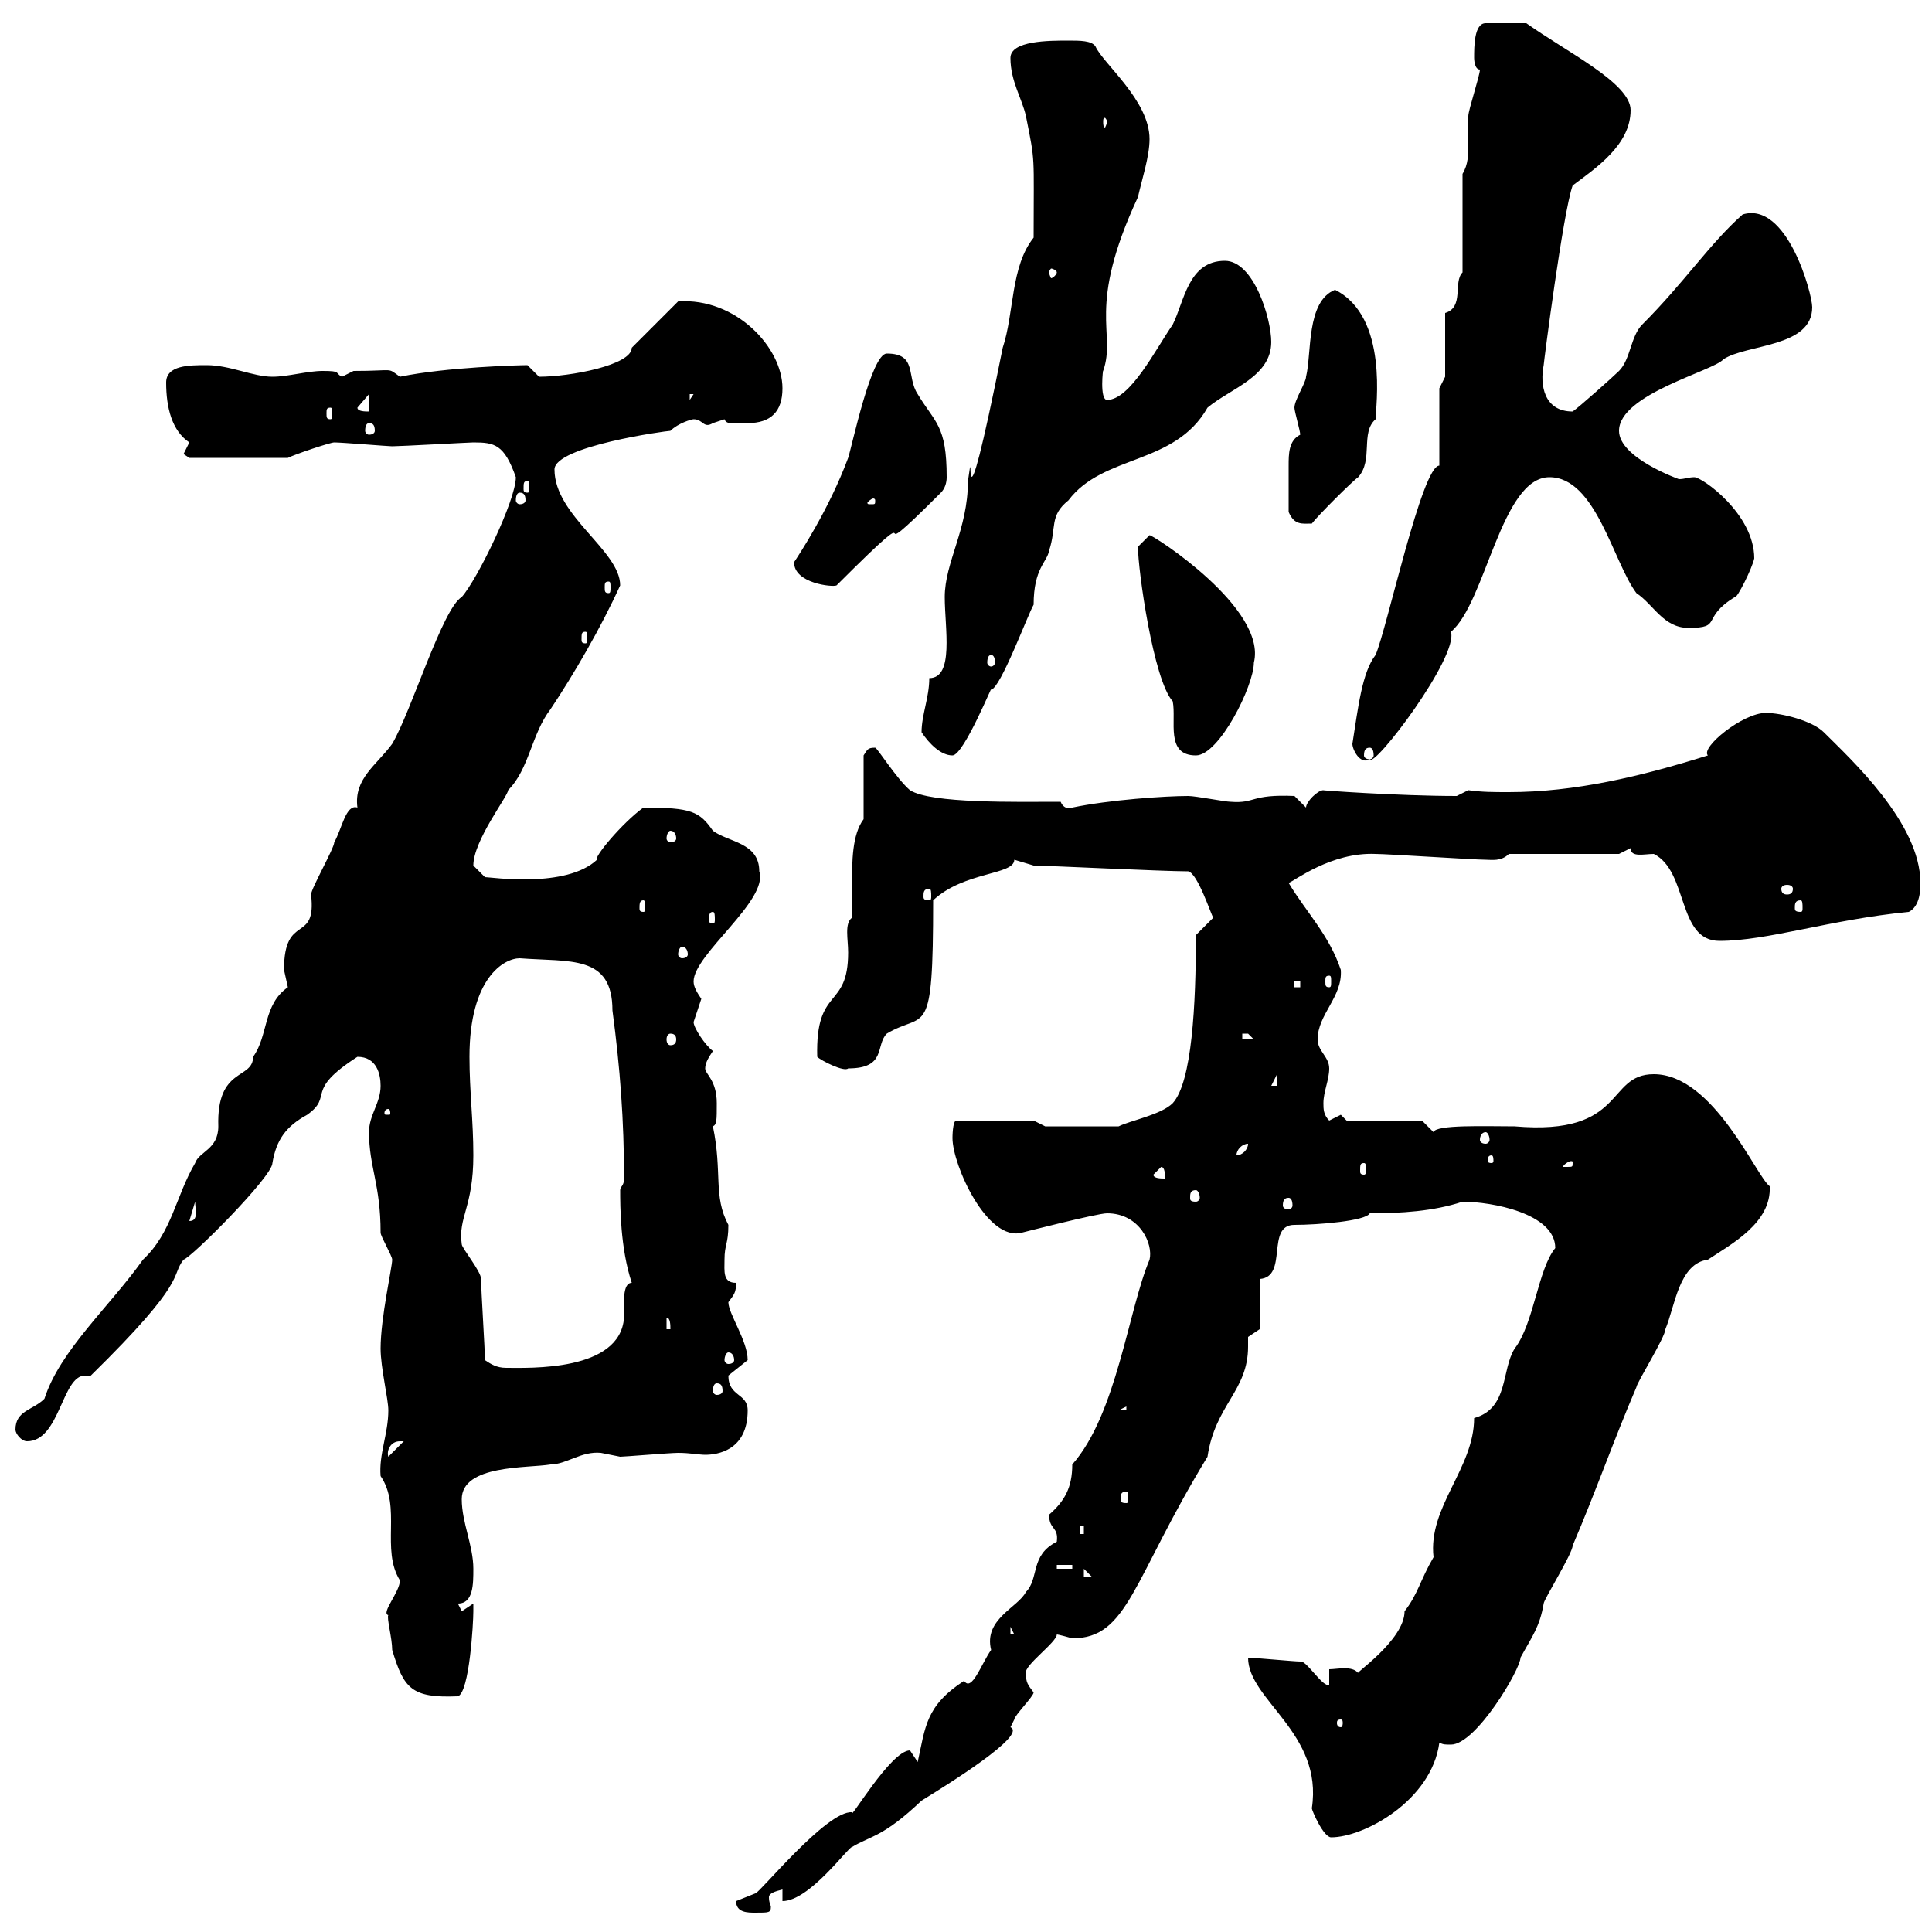 <svg xmlns="http://www.w3.org/2000/svg" xmlns:xlink="http://www.w3.org/1999/xlink" width="300" height="300"><path d="M114.30 295.20C114.30 297 116.10 297 117.30 297C119.40 297 119.70 297 119.70 296.10C119.70 295.80 119.40 295.50 119.40 294.60C119.40 294 120.30 293.70 121.50 293.40L121.50 295.20C125.70 295.20 131.70 286.80 132.30 286.80C135.30 285 137.10 285.30 143.10 279.60C147 277.20 159.60 269.40 156.90 268.20C156.90 268.20 157.50 267 157.50 267C157.50 266.40 160.50 263.40 160.50 262.80C159.60 261.60 159.30 261.30 159.30 259.80C159 258.60 164.10 255 164.10 253.80C164.10 253.80 164.40 253.80 166.50 254.40C175.20 254.40 175.80 245.40 187.50 226.20C188.70 218.10 193.80 216 193.80 209.10C193.80 208.80 193.80 208.20 193.80 207.60L195.60 206.40L195.60 198.60C200.10 198.30 196.50 190.20 201 190.20C204.60 190.20 212.10 189.60 212.70 188.40C217.50 188.40 222.60 188.10 227.10 186.60C231.60 186.60 241.50 188.40 241.50 193.80C238.80 197.10 238.20 205.50 235.20 209.40C233.10 212.70 234.30 218.70 228.90 220.20C228.90 228 221.70 234 222.60 241.80C220.50 245.40 220.20 247.50 218.10 250.20C218.10 254.70 210 260.10 210.90 259.80C210 258.60 207.60 259.20 206.40 259.20L206.40 261.60C205.50 262.20 202.80 257.70 201.90 258C201 258 194.70 257.40 193.80 257.40C193.80 264 205.50 269.10 203.70 280.80C203.70 281.10 205.50 285.30 206.70 285.30C211.80 285.30 222.30 279.60 223.50 270.60C224.10 270.90 224.40 270.90 225.30 270.90C229.20 270.90 236.10 259.20 236.10 257.40C237.90 254.10 239.10 252.60 239.70 249C239.70 248.40 244.20 241.20 244.20 240C247.80 231.60 250.50 223.80 254.10 215.40C254.10 214.80 258.60 207.60 258.60 206.40C260.10 202.80 260.70 196.20 265.20 195.60C268.80 193.20 275.10 189.90 274.80 184.20C272.70 182.70 266.10 166.80 256.80 166.80C249.30 166.80 252.60 176.40 235.20 174.90C230.70 174.90 222.90 174.60 222.60 175.80C222.60 175.80 220.80 174 220.80 174L209.10 174C209.10 174 208.20 173.10 208.20 173.10C208.20 173.10 206.40 174 206.40 174C205.50 173.10 205.50 172.20 205.50 171.30C205.50 169.50 206.40 167.70 206.40 165.90C206.40 164.10 204.60 163.20 204.60 161.40C204.60 157.50 208.50 154.80 208.20 150.60C206.40 145.20 202.80 141.60 200.10 137.10C201 136.80 206.70 132.30 213.60 132.60C215.40 132.60 228.90 133.50 230.70 133.50C231.60 133.50 233.10 133.80 234.30 132.60L251.40 132.60C251.40 132.60 253.20 131.70 253.20 131.70C253.20 133.20 255.30 132.60 256.80 132.60C262.20 135.30 260.40 146.10 267 146.10C274.50 146.10 284.10 142.80 296.40 141.60C298.20 140.70 298.20 138 298.20 137.10C298.20 127.80 287.40 117.90 283.20 113.70C281.40 111.90 276.60 110.70 274.20 110.70C270.60 110.70 264 116.10 265.20 117.30C254.70 120.60 244.50 123 234.30 123C231.90 123 230.10 123 228 122.70L226.20 123.60C217.20 123.60 204.60 122.70 205.50 122.70C204.60 122.70 202.80 124.50 202.80 125.40L201 123.60C194.10 123.30 195 124.80 191.10 124.50C190.20 124.50 185.70 123.60 184.50 123.60C180.90 123.60 172.20 124.20 166.50 125.40C166.80 125.40 165.30 126 164.70 124.50C157.80 124.50 144.60 124.80 141.30 122.70C139.20 120.90 136.20 116.10 135.90 116.10C134.70 116.10 134.70 116.40 134.10 117.30L134.10 127.20C132.30 129.60 132.30 133.80 132.30 137.40C132.30 139.20 132.30 141 132.30 142.50C131.10 143.40 131.70 145.80 131.70 147.90C131.70 156.90 126.60 153 126.90 164.10C127.50 164.70 131.10 166.50 131.70 165.90C137.70 165.90 135.90 162.30 137.70 160.50C143.70 156.90 144.90 162 144.90 139.80C149.70 135.30 157.50 135.90 157.50 133.50C157.50 133.50 160.50 134.40 160.50 134.40C162.30 134.40 180.60 135.30 184.50 135.30C186 135.60 188.10 142.20 188.40 142.50L185.70 145.20C185.70 156 185.10 168 182.10 171.30C180.30 173.10 175.50 174 173.70 174.90L162.30 174.90L160.50 174L148.50 174C147.90 174 147.90 176.70 147.90 176.70C147.90 180.90 153.30 192.90 158.70 191.40C158.70 191.40 170.40 188.40 171.90 188.40C177 188.40 179.10 193.20 178.50 195.60C175.20 203.40 173.40 219.60 166.50 227.40C166.50 231 165.30 233.10 162.90 235.20C162.90 237.60 164.40 237 164.10 239.40C159.90 241.50 161.40 245.10 159.30 247.20C158.10 249.60 152.70 251.40 153.90 256.20C152.40 258.30 150.90 262.80 149.70 261C143.70 264.90 143.70 268.20 142.50 273.60C142.50 273.60 141.30 271.80 141.30 271.80C138.30 271.80 131.70 283.20 132.30 281.40C128.40 281.10 117.90 294 117.30 294C117.30 294 114.30 295.20 114.30 295.20ZM208.20 267C208.50 267 208.50 267.30 208.50 267.60C208.50 267.60 208.50 268.20 208.20 268.20C207.60 268.20 207.60 267.60 207.60 267.60C207.60 267.30 207.60 267 208.20 267ZM60.30 250.80C60 251.10 60.90 254.40 60.90 256.20C62.70 262.20 63.90 263.70 71.10 263.40C72.90 262.80 73.50 252 73.50 250.20C73.50 250.20 73.50 249 73.50 249C73.50 249 71.70 250.20 71.70 250.20C71.70 250.20 71.10 249 71.10 249C73.50 249 73.50 246 73.50 243.60C73.50 240 71.70 236.40 71.70 232.80C71.70 227.40 81.90 228 85.50 227.40C87.90 227.40 90.30 225.30 93.30 225.60C93.30 225.60 96.30 226.20 96.30 226.20C96.90 226.20 104.10 225.60 105.30 225.60C107.10 225.60 108.60 225.90 109.50 225.90C111.30 225.90 116.10 225.30 116.10 219C116.10 216.30 113.10 216.90 113.10 213.60C113.10 213.60 116.10 211.20 116.10 211.20C116.10 208.20 113.10 204 113.10 202.20C114 201 114.30 200.70 114.30 199.20C112.20 199.20 112.50 197.40 112.50 195.60C112.50 193.20 113.10 193.20 113.10 190.20C110.70 185.70 112.20 182.10 110.70 174.90C111.30 174.60 111.30 174 111.30 171.30C111.30 167.70 109.50 166.80 109.50 165.90C109.50 165 110.10 164.10 110.70 163.20C109.50 162.30 107.70 159.60 107.70 158.70C107.70 158.70 108.90 155.10 108.90 155.10C108.30 154.20 107.70 153.30 107.70 152.40C107.70 148.20 119.40 139.80 117.90 135.30C117.90 130.80 113.10 130.80 110.70 129C108.60 126 107.40 125.40 99.90 125.40C96.60 127.80 92.10 133.20 92.70 133.50C87.90 138 76.20 136.20 75.30 136.20C75.30 136.20 73.50 134.40 73.50 134.40C73.50 130.50 78.90 123.60 78.90 122.70C82.20 119.40 82.50 114 85.50 110.10C89.10 104.70 93.30 97.50 96.30 90.90C96.30 85.50 86.10 80.10 86.10 72.90C86.10 69.30 103.50 66.90 104.10 66.90C105.30 65.70 107.40 65.10 107.70 65.10C109.20 65.10 109.20 66.60 110.70 65.70C110.70 65.70 112.50 65.10 112.50 65.10C112.80 66 114 65.70 116.10 65.70C119.70 65.70 121.50 63.90 121.50 60.30C121.50 54 114.30 46.20 105.30 46.80L98.10 54C98.10 56.70 88.50 58.50 83.70 58.50C83.70 58.50 81.90 56.70 81.90 56.70C80.70 56.70 69.30 57 62.10 58.50C60 57 61.50 57.60 54.90 57.60C54.90 57.60 53.10 58.50 53.10 58.50C51.90 57.90 53.10 57.60 50.10 57.60C47.70 57.60 44.70 58.50 42.30 58.50C39.30 58.50 35.70 56.70 32.10 56.70C29.40 56.70 25.80 56.70 25.80 59.40C25.80 63.30 26.70 66.90 29.40 68.70C29.40 68.70 28.50 70.50 28.50 70.50C28.50 70.50 29.40 71.10 29.40 71.10L44.70 71.10C45.90 70.50 51.30 68.70 51.90 68.70C53.10 68.70 60.30 69.30 60.90 69.30C62.10 69.30 72.90 68.70 73.50 68.70C76.80 68.70 78.30 69 80.10 74.10C80.10 77.70 74.10 90 71.70 92.70C68.70 94.50 63.90 110.40 60.90 115.50C58.50 118.80 54.90 120.90 55.50 125.40C53.70 124.80 53.10 128.70 51.90 130.80C51.90 131.70 48.30 138 48.30 138.90C49.20 146.70 44.10 141.60 44.10 150.60C44.10 150.60 44.70 153.30 44.70 153.30C40.80 156 41.70 160.80 39.30 164.10C39.30 167.70 33.60 165.60 33.90 174.90C33.90 178.50 30.90 178.80 30.30 180.60C27.30 185.70 26.70 191.40 22.20 195.60C17.10 202.80 9.30 209.70 6.90 217.20C5.10 219 2.40 219 2.40 222C2.40 222.60 3.30 223.80 4.20 223.80C9.30 223.80 9.60 213.60 13.20 213.60C13.50 213.60 13.80 213.60 14.10 213.60C29.40 198.60 26.40 198.30 28.50 195.60C29.70 195.30 42.30 182.70 42.30 180.60C42.90 177 44.40 174.90 47.70 173.10C51.90 170.10 47.10 169.50 55.50 164.10C58.50 164.10 59.10 166.80 59.10 168.60C59.10 171.30 57.30 173.10 57.30 175.80C57.30 181.20 59.10 183.90 59.10 191.40C59.10 192 60.90 195 60.90 195.60C60.90 196.80 59.10 204.60 59.10 209.40C59.10 212.40 60.30 217.20 60.30 219C60.30 222.60 58.80 225.90 59.10 229.20C62.40 234 59.10 240.60 62.10 245.40C62.10 247.20 59.10 250.50 60.30 250.80ZM156.90 252.60L157.50 253.80L156.90 253.80ZM168.30 243.60L169.50 244.80L168.30 244.80ZM164.10 243L166.50 243L166.50 243.60L164.10 243.60ZM167.70 237L168.30 237L168.30 238.20L167.70 238.20ZM174.90 231.60C175.20 231.60 175.20 232.20 175.20 232.80C175.20 233.10 175.20 233.40 174.90 233.40C174 233.40 174 233.10 174 232.80C174 232.20 174 231.60 174.90 231.60ZM62.10 223.80C62.10 223.80 62.70 223.80 62.70 223.80L60.30 226.20C60 225.30 60.60 223.80 62.10 223.80ZM174.90 218.40L174.90 219L173.70 219ZM111.30 214.80C111.90 214.80 112.20 215.10 112.20 216C112.20 216.30 111.90 216.60 111.30 216.60C111 216.60 110.70 216.30 110.70 216C110.70 215.10 111 214.80 111.30 214.80ZM75.30 211.20C75.30 209.40 74.70 200.40 74.70 198.60C74.70 197.40 71.70 193.80 71.70 193.20C71.10 189 73.50 187.50 73.50 179.40C73.50 174 72.90 169.50 72.90 164.10C72.90 151.80 78.30 148.80 80.70 148.80C88.50 149.40 95.10 148.20 95.10 156.90C96.30 165.90 96.90 174 96.90 183C96.90 184.20 96.30 184.20 96.30 184.80C96.30 187.20 96.30 193.80 98.10 199.20C96.60 199.20 96.90 202.50 96.90 204.60C96.30 213 82.20 212.40 78.60 212.40C77.10 212.40 76.20 211.80 75.30 211.20ZM113.10 210C113.70 210 114 210.60 114 211.20C114 211.50 113.70 211.80 113.10 211.80C112.80 211.80 112.50 211.50 112.50 211.20C112.50 210.60 112.80 210 113.10 210ZM103.50 204.60C104.10 204.60 104.10 205.80 104.10 206.40L103.50 206.40ZM30.30 186.60C30.30 187.80 30.90 189.60 29.40 189.60ZM200.10 186C200.40 186 200.70 186.30 200.70 187.20C200.70 187.50 200.40 187.80 200.10 187.80C199.50 187.80 199.20 187.50 199.20 187.20C199.20 186.30 199.50 186 200.10 186ZM185.70 184.80C186 184.80 186.30 185.40 186.30 186C186.30 186.30 186 186.60 185.70 186.60C184.80 186.60 184.80 186.30 184.80 186C184.80 185.40 184.80 184.80 185.70 184.80ZM179.10 182.40L180.30 181.20C180.90 181.20 180.90 182.40 180.90 183C180.30 183 179.10 183 179.10 182.40ZM211.80 180.60C212.10 180.60 212.10 180.90 212.10 181.80C212.10 182.10 212.10 182.40 211.80 182.40C211.20 182.40 211.20 182.10 211.20 181.80C211.20 180.90 211.20 180.60 211.80 180.60ZM244.20 180.60C244.20 181.20 244.20 181.20 243.30 181.20C243.30 181.20 242.70 181.20 242.70 181.20C242.70 180.90 243.60 180.30 243.90 180.30C244.20 180.30 244.20 180.30 244.20 180.60ZM231.60 179.40C231.90 179.40 231.90 180 231.90 180.30C231.90 180.30 231.90 180.60 231.60 180.60C231 180.60 231 180.30 231 180.30C231 180 231 179.40 231.60 179.40ZM193.80 177.60C193.80 178.50 192.90 179.40 192 179.40C192 178.50 192.90 177.60 193.80 177.60ZM230.70 175.80C231 175.80 231.30 176.40 231.30 177C231.30 177.30 231 177.60 230.70 177.60C230.10 177.60 229.80 177.30 229.80 177C229.80 176.40 230.10 175.80 230.70 175.80ZM60.30 172.20C60.60 172.20 60.60 172.80 60.60 172.80C60.60 173.10 60.60 173.10 60.30 173.10C59.70 173.10 59.70 173.10 59.70 172.80C59.70 172.80 59.70 172.20 60.30 172.20ZM198.30 166.80L198.30 168.60L197.40 168.60ZM104.10 160.50C104.70 160.50 105 160.80 105 161.40C105 162 104.70 162.30 104.10 162.30C103.80 162.30 103.50 162 103.50 161.40C103.50 160.80 103.80 160.50 104.10 160.50ZM192.90 160.50C192.90 160.50 192.90 160.50 193.80 160.50C193.80 160.50 194.70 161.40 194.70 161.40L192.90 161.40ZM201 152.40L201.90 152.40L201.90 153.30L201 153.30ZM206.40 151.50C206.70 151.50 206.70 151.80 206.70 152.40C206.70 153 206.70 153.30 206.40 153.30C205.80 153.30 205.80 153 205.80 152.40C205.80 151.80 205.80 151.50 206.40 151.50ZM105.90 147C106.50 147 106.80 147.60 106.80 148.20C106.80 148.50 106.50 148.80 105.90 148.80C105.60 148.80 105.30 148.50 105.30 148.20C105.30 147.60 105.60 147 105.90 147ZM110.70 141.60C111 141.60 111 142.20 111 142.80C111 143.10 111 143.40 110.70 143.40C110.10 143.40 110.10 143.10 110.10 142.80C110.10 142.20 110.10 141.60 110.70 141.60ZM99.90 139.80C100.20 139.80 100.20 140.40 100.20 141C100.20 141.30 100.20 141.60 99.90 141.60C99.30 141.60 99.30 141.30 99.30 141C99.30 140.40 99.30 139.80 99.90 139.80ZM279.60 139.80C279.90 139.80 279.90 140.40 279.90 141C279.90 141.30 279.90 141.60 279.60 141.60C278.70 141.60 278.70 141.30 278.70 141C278.70 140.40 278.70 139.80 279.60 139.80ZM144.30 138C144.60 138 144.60 138.60 144.60 139.20C144.60 139.50 144.60 139.80 144.30 139.80C143.40 139.80 143.40 139.50 143.40 139.20C143.40 138.60 143.40 138 144.30 138ZM278.40 138C278.40 138.60 278.10 138.90 277.50 138.90C276.90 138.90 276.60 138.60 276.60 138C276.60 137.70 276.90 137.40 277.50 137.40C278.10 137.40 278.40 137.70 278.40 138ZM104.10 129C104.70 129 105 129.60 105 130.20C105 130.50 104.70 130.80 104.10 130.80C103.80 130.80 103.50 130.50 103.50 130.20C103.50 129.60 103.80 129 104.10 129ZM210 115.50C210 116.40 211.20 118.80 212.70 117.90C213.30 119.40 226.50 102 225.30 98.10C230.70 93.60 233.10 74.10 240.60 74.10C247.80 74.10 250.50 87.30 254.10 92.10C256.80 93.90 258.30 97.50 262.20 97.50C267.60 97.50 264 96 269.40 92.70C269.70 93 272.10 88.20 272.40 86.70C272.40 79.80 264.30 74.10 263.10 74.10C262.20 74.10 261.60 74.40 260.70 74.40C260.70 74.40 251.40 71.10 251.40 66.90C251.40 61.20 266.10 57.60 267.60 55.80C271.20 53.40 281.40 54 281.40 47.70C281.40 45.60 277.50 31.20 270.60 33.30C265.50 37.80 261.60 43.80 255 50.40C253.20 52.20 253.20 55.80 251.40 57.60C250.50 58.50 245.10 63.30 244.20 63.90C239.70 63.90 239.10 59.70 239.70 56.70C239.70 56.40 242.70 33 244.20 28.80C247.80 26.10 253.20 22.50 253.20 17.10C253.20 12.90 243.30 8.10 237 3.60L230.70 3.60C228.90 3.60 228.90 7.20 228.90 9C228.90 9 228.90 10.80 229.80 10.80C229.80 11.70 228 17.10 228 18C228 19.80 228 21 228 22.20C228 24 228 25.50 227.10 27L227.10 42.30C225.60 43.80 227.40 47.70 224.40 48.60L224.40 58.50L223.50 60.30L223.50 72.30C220.80 72.30 215.40 97.50 213.60 101.70C211.50 104.40 210.90 109.80 210 115.50ZM143.10 113.70C144.30 115.50 146.10 117.30 147.90 117.30C149.70 117.30 154.50 105.30 153.90 107.10C155.40 106.80 159.60 95.40 160.50 93.90C160.50 88.20 162.60 87.30 162.90 85.50C164.10 81.90 162.90 80.10 165.90 77.70C171.30 70.50 182.40 72.30 187.50 63.30C191.10 60.30 197.40 58.50 197.40 53.10C197.40 49.50 194.70 40.50 190.20 40.50C184.50 40.50 183.90 46.80 182.10 50.40C179.40 54.30 175.50 62.10 171.90 62.10C170.70 62.10 171.30 57 171.30 57.60C173.40 51.60 168.60 48 176.70 30.60C177.30 27.90 178.50 24.30 178.50 21.60C178.50 15.60 171.30 9.90 170.10 7.20C169.50 6.30 167.70 6.30 165.90 6.30C162.90 6.30 156.90 6.30 156.90 9C156.90 12.60 158.70 15.30 159.30 18C160.80 25.50 160.50 23.70 160.50 36.90C156.90 41.40 157.50 48.60 155.70 54C148.80 88.50 151.50 66 150.30 74.70C150.30 82.20 146.70 87.30 146.70 92.70C146.70 97.50 148.20 105.30 144.30 105.30C144.30 108.30 143.10 111 143.10 113.70ZM176.70 84.90C176.70 88.50 179.10 105.60 182.10 108.90C182.70 111.90 180.90 117.30 185.70 117.30C189.30 117.30 194.70 106.50 194.70 102.90C196.80 94.50 179.10 83.10 178.50 83.10C178.50 83.10 176.70 84.90 176.70 84.90ZM212.70 116.10C213 116.10 213.30 116.40 213.30 117.30C213.30 117.60 213 117.90 212.70 117.90C212.10 117.90 211.80 117.60 211.80 117.30C211.80 116.40 212.10 116.10 212.70 116.10ZM153.90 101.70C154.20 101.70 154.50 102 154.50 102.90C154.50 103.20 154.20 103.50 153.90 103.50C153.60 103.50 153.30 103.20 153.30 102.90C153.30 102 153.60 101.70 153.90 101.70ZM90.90 98.10C91.20 98.10 91.20 98.40 91.20 99.30C91.20 99.60 91.20 99.90 90.90 99.90C90.30 99.90 90.30 99.60 90.30 99.30C90.30 98.40 90.30 98.10 90.90 98.10ZM94.50 90.30C94.80 90.30 94.80 90.60 94.80 91.20C94.80 91.80 94.80 92.10 94.50 92.10C93.90 92.10 93.90 91.80 93.90 91.20C93.90 90.60 93.90 90.30 94.50 90.30ZM123.30 87.30C123.30 90.60 129.30 91.20 129.90 90.90C146.40 74.40 132 90.60 146.10 76.50C146.70 75.90 147 75 147 74.10C147 66 145.20 65.70 142.50 61.20C140.70 58.50 142.50 54.90 137.70 54.90C135.30 54.90 132.30 69.30 131.70 71.10C128.70 79.20 123.90 86.40 123.30 87.30ZM200.10 79.50C201 81.60 202.20 81.30 203.70 81.30C204.60 80.10 210 74.70 210.90 74.10C213.30 71.40 211.20 67.20 213.60 65.10C213.60 63.30 215.70 49.20 207.30 45C202.80 46.80 203.70 54.90 202.80 58.50C202.80 59.40 201 62.10 201 63.30C201 63.90 201.90 66.90 201.90 67.50C200.10 68.40 200.10 70.50 200.10 72.30C200.10 74.70 200.10 76.80 200.10 79.50ZM135.90 77.70C135.90 78.30 135.90 78.30 135.30 78.30C134.70 78.30 134.70 78.30 134.70 78C134.70 78 135.30 77.40 135.60 77.40C135.60 77.40 135.90 77.40 135.90 77.70ZM80.70 76.50C81.30 76.50 81.60 76.80 81.60 77.70C81.60 78 81.30 78.30 80.70 78.30C80.40 78.30 80.10 78 80.10 77.70C80.10 76.80 80.40 76.50 80.70 76.50ZM81.90 74.70C82.20 74.70 82.20 75 82.20 75.90C82.20 76.20 82.20 76.50 81.90 76.50C81.30 76.50 81.30 76.20 81.30 75.90C81.30 75 81.30 74.70 81.90 74.70ZM57.30 65.70C57.90 65.70 58.20 66 58.20 66.90C58.20 67.20 57.90 67.50 57.30 67.50C57 67.50 56.70 67.20 56.70 66.90C56.70 66 57 65.70 57.30 65.70ZM51.30 63.30C51.60 63.30 51.60 63.60 51.60 64.20C51.60 64.80 51.60 65.10 51.30 65.10C50.70 65.10 50.70 64.80 50.70 64.20C50.70 63.60 50.70 63.30 51.30 63.30ZM55.50 63.30L57.30 61.20L57.30 63.90C56.70 63.90 55.50 63.90 55.50 63.30ZM107.10 61.20L107.70 61.20L107.10 62.10ZM164.10 42.30C164.10 42.60 163.50 43.20 163.20 43.20C163.20 43.20 162.90 42.60 162.90 42.30C162.90 42 163.20 41.70 163.20 41.70C163.50 41.70 164.10 42 164.10 42.30ZM171.90 18.90C171.90 19.20 171.60 19.80 171.60 19.80C171.30 19.80 171.30 19.20 171.30 18.90C171.30 18.60 171.30 18.30 171.60 18.30C171.60 18.30 171.90 18.60 171.90 18.90Z"/></svg>